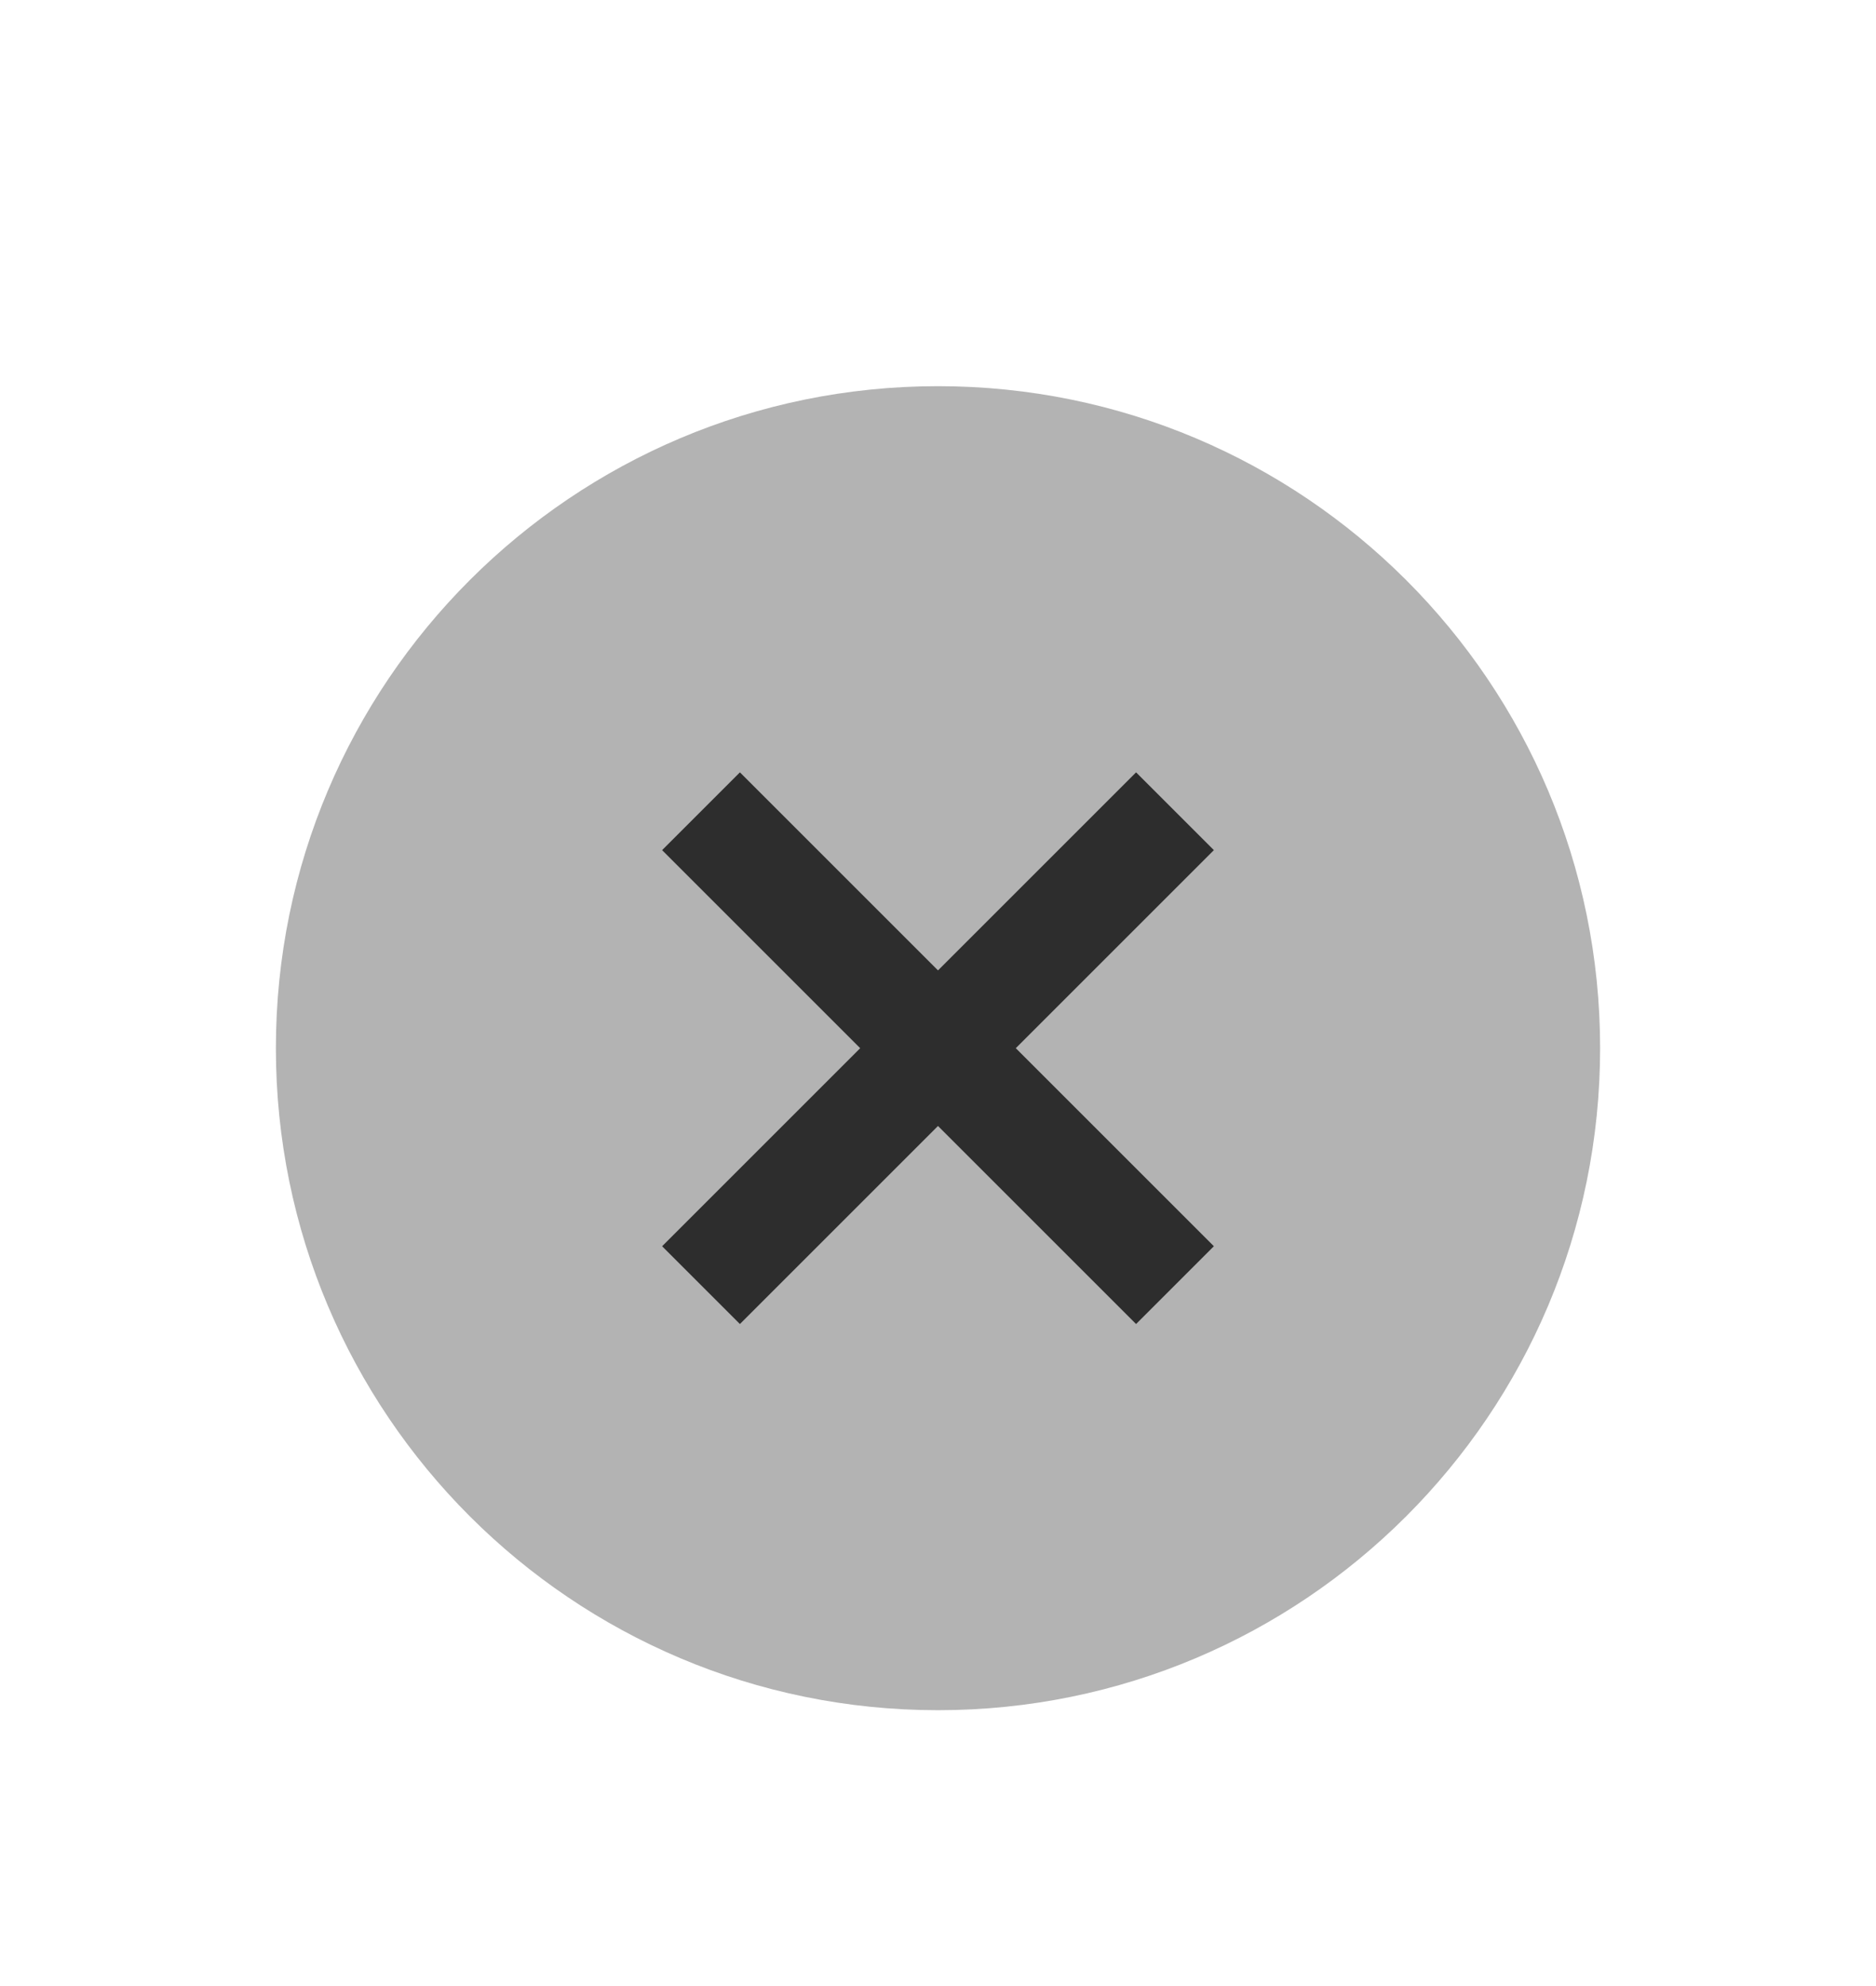 <svg xmlns="http://www.w3.org/2000/svg" width="34" height="36"><path d="M71 552.362h34v36H71z" style="fill:none" transform="translate(-71 -552.362)"/><path d="M88 583.362c6.627 0 12-5.372 12-12 0-6.627-5.373-12-12-12s-12 5.373-12 12c0 6.628 5.373 12 12 12" style="opacity:.3;fill:#000;fill-opacity:1;fill-rule:evenodd;stroke:none;stroke-width:1.714" transform="translate(-71 -552.362)"/><path d="m84.41 566.362-1.41 1.41 3.59 3.59-3.59 3.59 1.41 1.41 3.59-3.59 3.59 3.59 1.41-1.41-3.59-3.59 3.59-3.59-1.41-1.41-3.59 3.59z" style="opacity:.75;fill:#000;fill-opacity:1" transform="translate(-71 -552.362)"/></svg>